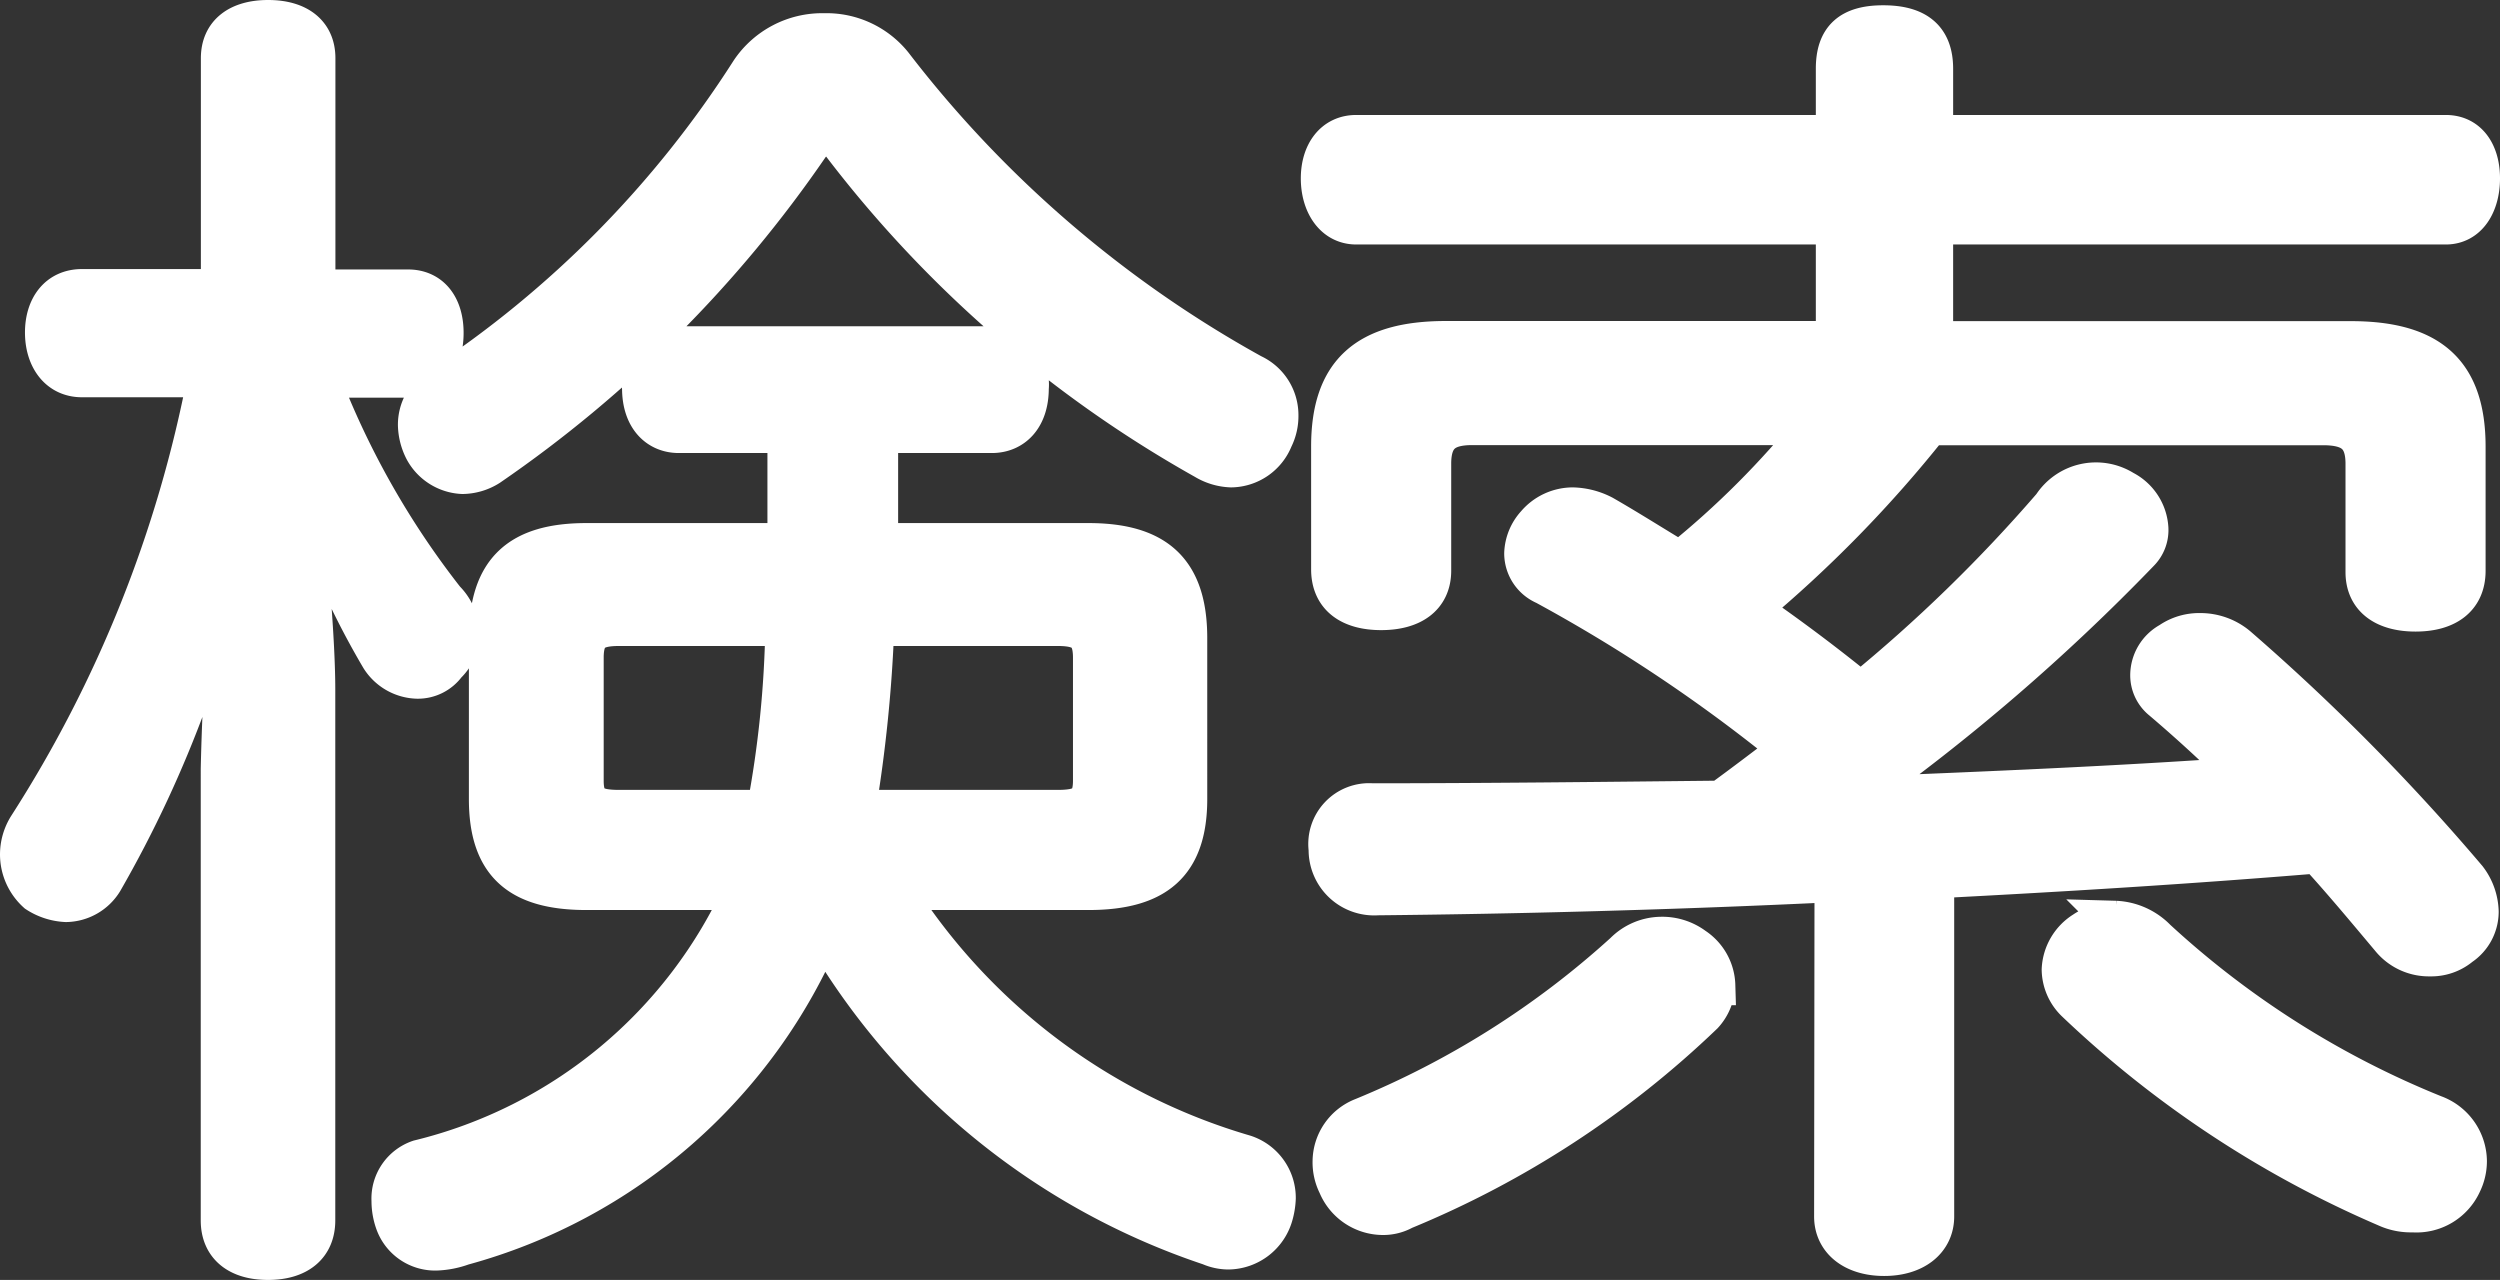 <svg xmlns="http://www.w3.org/2000/svg" width="18.917" height="9.685" viewBox="0 0 18.917 9.685"><rect x="0" y="0" width="18.917" height="9.685" fill="#333333" stroke="none"/><defs><style>.cls-1{fill:#fff;stroke:#fff;stroke-width:0.3px;}</style></defs><title>icon</title><g id="text_search"><path id="path2" class="cls-1" d="M3.088,2.189c.17,0,.27.13.27.33s-.1.34-.27.34H2.419a6.424,6.424,0,0,0,.949,1.679.372.372,0,0,1,.11.259.319.319,0,0,1-.1.23.267.267,0,0,1-.22.11.341.341,0,0,1-.28-.16,6.2,6.2,0,0,1-.621-1.449c.061.53.13,1.279.13,1.689V9.235c0,.19-.13.3-.359.3s-.359-.11-.359-.3V5.817a18.918,18.918,0,0,1,.149-1.989A8.855,8.855,0,0,1,.78,6.667a.336.336,0,0,1-.28.16.441.441,0,0,1-.22-.071.392.392,0,0,1-.13-.29.4.4,0,0,1,.06-.21,9.633,9.633,0,0,0,1.359-3.4H.62c-.18,0-.281-.15-.281-.34s.1-.33.281-.33H1.67V.44c0-.19.139-.29.359-.29s.359.1.359.29V2.189ZM6.766,6.736a4.684,4.684,0,0,0,2.649,2,.344.344,0,0,1,.24.33.534.534,0,0,1-.021.13.358.358,0,0,1-.339.26.353.353,0,0,1-.14-.03A5.335,5.335,0,0,1,6.226,7.036,4.136,4.136,0,0,1,3.5,9.425a.646.646,0,0,1-.2.039.322.322,0,0,1-.309-.209.483.483,0,0,1-.03-.169.311.311,0,0,1,.21-.311A3.64,3.64,0,0,0,5.627,6.736H4.438c-.51,0-.74-.2-.74-.69V4.828c0-.51.23-.72.74-.72H5.957v-.83h-.82c-.16,0-.28-.119-.28-.34a.29.29,0,0,1,.28-.319H7.505a.291.291,0,0,1,.281.319c0,.221-.12.34-.281.34H6.646v.83h1.59c.51,0,.749.21.749.72V6.046c0,.491-.239.69-.749.69ZM9.475,2.829a.343.343,0,0,1,.2.309.38.38,0,0,1-.04.18.349.349,0,0,1-.319.22.414.414,0,0,1-.2-.06A8.974,8.974,0,0,1,6.367,1.089c-.04-.049-.071-.08-.111-.08s-.08.031-.129.09A9.355,9.355,0,0,1,3.7,3.528a.383.383,0,0,1-.2.06.348.348,0,0,1-.289-.18.434.434,0,0,1-.05-.19.336.336,0,0,1,.159-.29A8.021,8.021,0,0,0,5.677.54a.656.656,0,0,1,.56-.29.644.644,0,0,1,.519.24A8.794,8.794,0,0,0,9.475,2.829ZM5.8,6.127a8.088,8.088,0,0,0,.141-1.389H4.687c-.189,0-.269.05-.269.239v.93c0,.18.08.22.269.22Zm2.2,0c.189,0,.269-.04.269-.22v-.93c0-.189-.08-.239-.269-.239H6.617a10.893,10.893,0,0,1-.141,1.389Z"/><path id="path1" class="cls-1" d="M13.88,6.676c-1.239.06-2.438.09-3.458.1a.346.346,0,0,1-.37-.35.31.31,0,0,1,.33-.349c.82,0,1.709-.01,2.639-.02.18-.131.35-.261.52-.39a12,12,0,0,0-1.85-1.24.262.262,0,0,1-.159-.239.343.343,0,0,1,.09-.22.367.367,0,0,1,.279-.13.525.525,0,0,1,.23.06c.19.109.38.23.58.35a6.726,6.726,0,0,0,1.029-1.03h-2.6c-.2,0-.309.071-.309.29v.81c0,.2-.15.3-.38.3s-.38-.1-.38-.31V3.379c0-.56.27-.8.87-.8H13.89V1.7H10.262c-.17,0-.269-.159-.269-.35s.1-.33.269-.33H13.89V.52c0-.23.111-.33.36-.33s.379.1.379.33v.5h3.878c.17,0,.26.141.26.33s-.09.35-.26.35H14.629v.88h3.159c.6,0,.87.24.87.8v.939c0,.21-.151.31-.38.31s-.38-.1-.38-.3v-.82c0-.219-.11-.29-.32-.29H14.6a9.446,9.446,0,0,1-1.359,1.39q.435.3.839.629a11.6,11.6,0,0,0,1.449-1.409.394.394,0,0,1,.54-.12.348.348,0,0,1,.189.29.236.236,0,0,1-.069.179,15.34,15.34,0,0,1-2.149,1.85c.979-.04,1.969-.08,2.949-.15-.221-.22-.43-.41-.63-.58a.242.242,0,0,1-.09-.19.288.288,0,0,1,.15-.25.388.388,0,0,1,.23-.069.436.436,0,0,1,.279.1,16.135,16.135,0,0,1,1.74,1.759.431.431,0,0,1,.089.25.312.312,0,0,1-.139.26.345.345,0,0,1-.231.08.374.374,0,0,1-.3-.14c-.16-.19-.35-.42-.55-.639-.969.08-1.929.139-2.9.189V9.205c0,.18-.15.3-.38.3s-.38-.119-.38-.3Zm-.9.78a.344.344,0,0,1-.091.22,7.269,7.269,0,0,1-2.268,1.479.316.316,0,0,1-.159.04.372.372,0,0,1-.34-.23.379.379,0,0,1-.04-.179.359.359,0,0,1,.229-.33,6.744,6.744,0,0,0,1.979-1.25.4.4,0,0,1,.28-.119.405.405,0,0,1,.25.08A.359.359,0,0,1,12.981,7.456Zm3.028-.49a.462.462,0,0,1,.31.14,6.916,6.916,0,0,0,2.1,1.329.378.378,0,0,1,.25.351.384.384,0,0,1-.04.17.378.378,0,0,1-.371.219.446.446,0,0,1-.2-.04A7.96,7.96,0,0,1,15.71,7.586a.348.348,0,0,1-.111-.249.361.361,0,0,1,.17-.291A.467.467,0,0,1,16.009,6.966Z"/></g></svg>